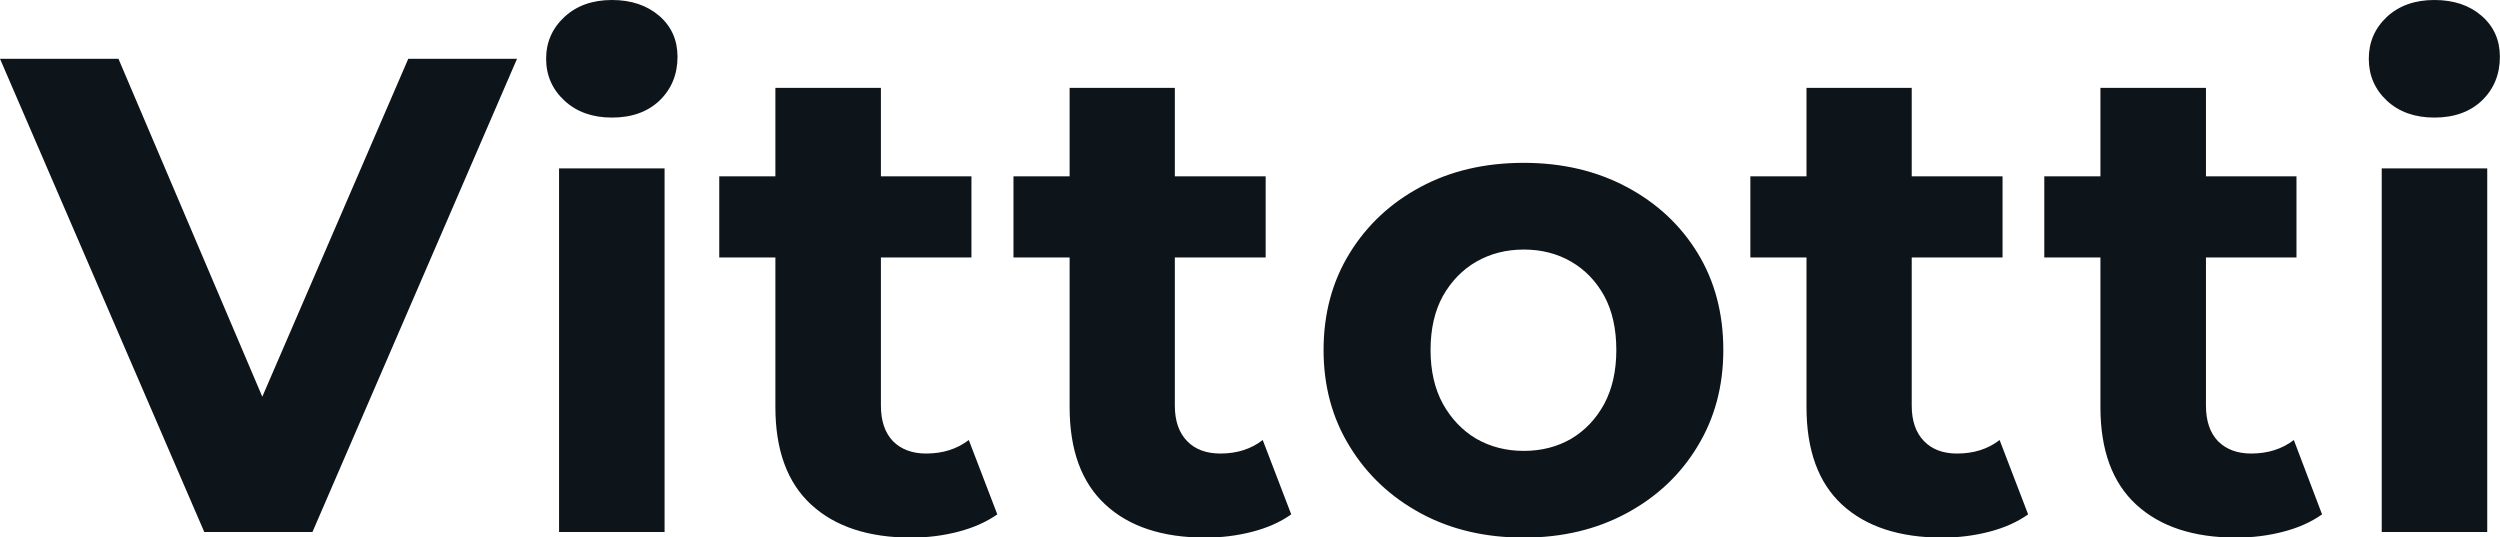 <svg fill="#0d141a" viewBox="0 0 85.054 18.285" height="100%" width="100%" xmlns="http://www.w3.org/2000/svg"><path preserveAspectRatio="none" d="M10.63 18.10L6.95 18.10L0 2.00L4.03 2.00L10.10 16.26L7.73 16.26L13.89 2.00L17.59 2.00L10.63 18.10ZM22.61 18.10L19.02 18.10L19.02 5.73L22.61 5.73L22.61 18.10ZM20.82 4.00L20.82 4.00Q19.83 4.00 19.21 3.43Q18.58 2.85 18.58 2.00L18.58 2.00Q18.58 1.15 19.21 0.57Q19.83 0 20.82 0L20.82 0Q21.80 0 22.43 0.54Q23.05 1.08 23.05 1.93L23.05 1.93Q23.05 2.83 22.44 3.42Q21.83 4.00 20.82 4.00ZM31.00 18.29L31.00 18.29Q28.82 18.29 27.60 17.17Q26.38 16.05 26.38 13.85L26.38 13.85L26.38 2.99L29.97 2.99L29.97 13.80Q29.97 14.58 30.38 15.01Q30.80 15.43 31.51 15.43L31.51 15.43Q32.36 15.43 32.96 14.97L32.96 14.97L33.93 17.50Q33.37 17.89 32.60 18.09Q31.83 18.29 31.00 18.29ZM33.05 8.76L24.47 8.76L24.47 6.00L33.05 6.00L33.05 8.76ZM41.01 18.29L41.01 18.29Q38.82 18.29 37.61 17.17Q36.39 16.05 36.39 13.85L36.39 13.85L36.39 2.99L39.97 2.99L39.97 13.80Q39.97 14.58 40.39 15.01Q40.80 15.43 41.52 15.43L41.52 15.43Q42.37 15.43 42.96 14.97L42.96 14.97L43.93 17.50Q43.38 17.89 42.61 18.09Q41.84 18.29 41.01 18.29ZM43.06 8.76L34.48 8.76L34.48 6.00L43.06 6.00L43.06 8.76ZM51.84 18.29L51.84 18.29Q49.86 18.29 48.33 17.46Q46.80 16.63 45.92 15.19Q45.03 13.75 45.03 11.91L45.03 11.91Q45.03 10.05 45.92 8.61Q46.80 7.18 48.33 6.36Q49.86 5.54 51.84 5.54L51.84 5.54Q53.80 5.54 55.34 6.36Q56.88 7.18 57.75 8.60Q58.63 10.03 58.63 11.91L58.63 11.91Q58.63 13.75 57.75 15.19Q56.88 16.63 55.34 17.46Q53.80 18.29 51.84 18.29ZM51.84 15.34L51.84 15.34Q52.74 15.34 53.45 14.93Q54.16 14.51 54.58 13.74Q54.99 12.97 54.99 11.91L54.99 11.91Q54.99 10.83 54.58 10.07Q54.16 9.31 53.45 8.90Q52.74 8.49 51.84 8.49L51.84 8.49Q50.95 8.49 50.23 8.90Q49.52 9.31 49.09 10.07Q48.67 10.83 48.67 11.91L48.67 11.91Q48.67 12.97 49.09 13.74Q49.52 14.51 50.23 14.93Q50.95 15.34 51.84 15.34ZM66.08 18.29L66.08 18.29Q63.89 18.29 62.67 17.17Q61.46 16.05 61.46 13.85L61.46 13.85L61.46 2.99L65.04 2.99L65.04 13.80Q65.04 14.58 65.46 15.01Q65.87 15.43 66.58 15.43L66.58 15.43Q67.44 15.43 68.03 14.97L68.03 14.97L69 17.50Q68.45 17.89 67.68 18.09Q66.91 18.29 66.08 18.29ZM68.13 8.76L59.55 8.76L59.55 6.00L68.13 6.00L68.13 8.76ZM76.08 18.29L76.08 18.29Q73.90 18.29 72.68 17.17Q71.46 16.05 71.46 13.85L71.46 13.85L71.46 2.99L75.05 2.99L75.05 13.80Q75.05 14.58 75.46 15.01Q75.88 15.43 76.59 15.43L76.59 15.43Q77.44 15.43 78.04 14.97L78.04 14.97L79.00 17.50Q78.45 17.89 77.68 18.09Q76.91 18.29 76.08 18.29ZM78.13 8.76L69.55 8.76L69.55 6.00L78.13 6.00L78.13 8.76ZM84.62 18.10L81.03 18.10L81.03 5.73L84.62 5.73L84.62 18.10ZM82.82 4.00L82.82 4.00Q81.83 4.00 81.21 3.43Q80.59 2.85 80.59 2.00L80.59 2.00Q80.59 1.15 81.21 0.57Q81.83 0 82.82 0L82.82 0Q83.81 0 84.43 0.54Q85.05 1.08 85.05 1.93L85.05 1.93Q85.05 2.83 84.44 3.42Q83.83 4.00 82.82 4.00Z"></path></svg>